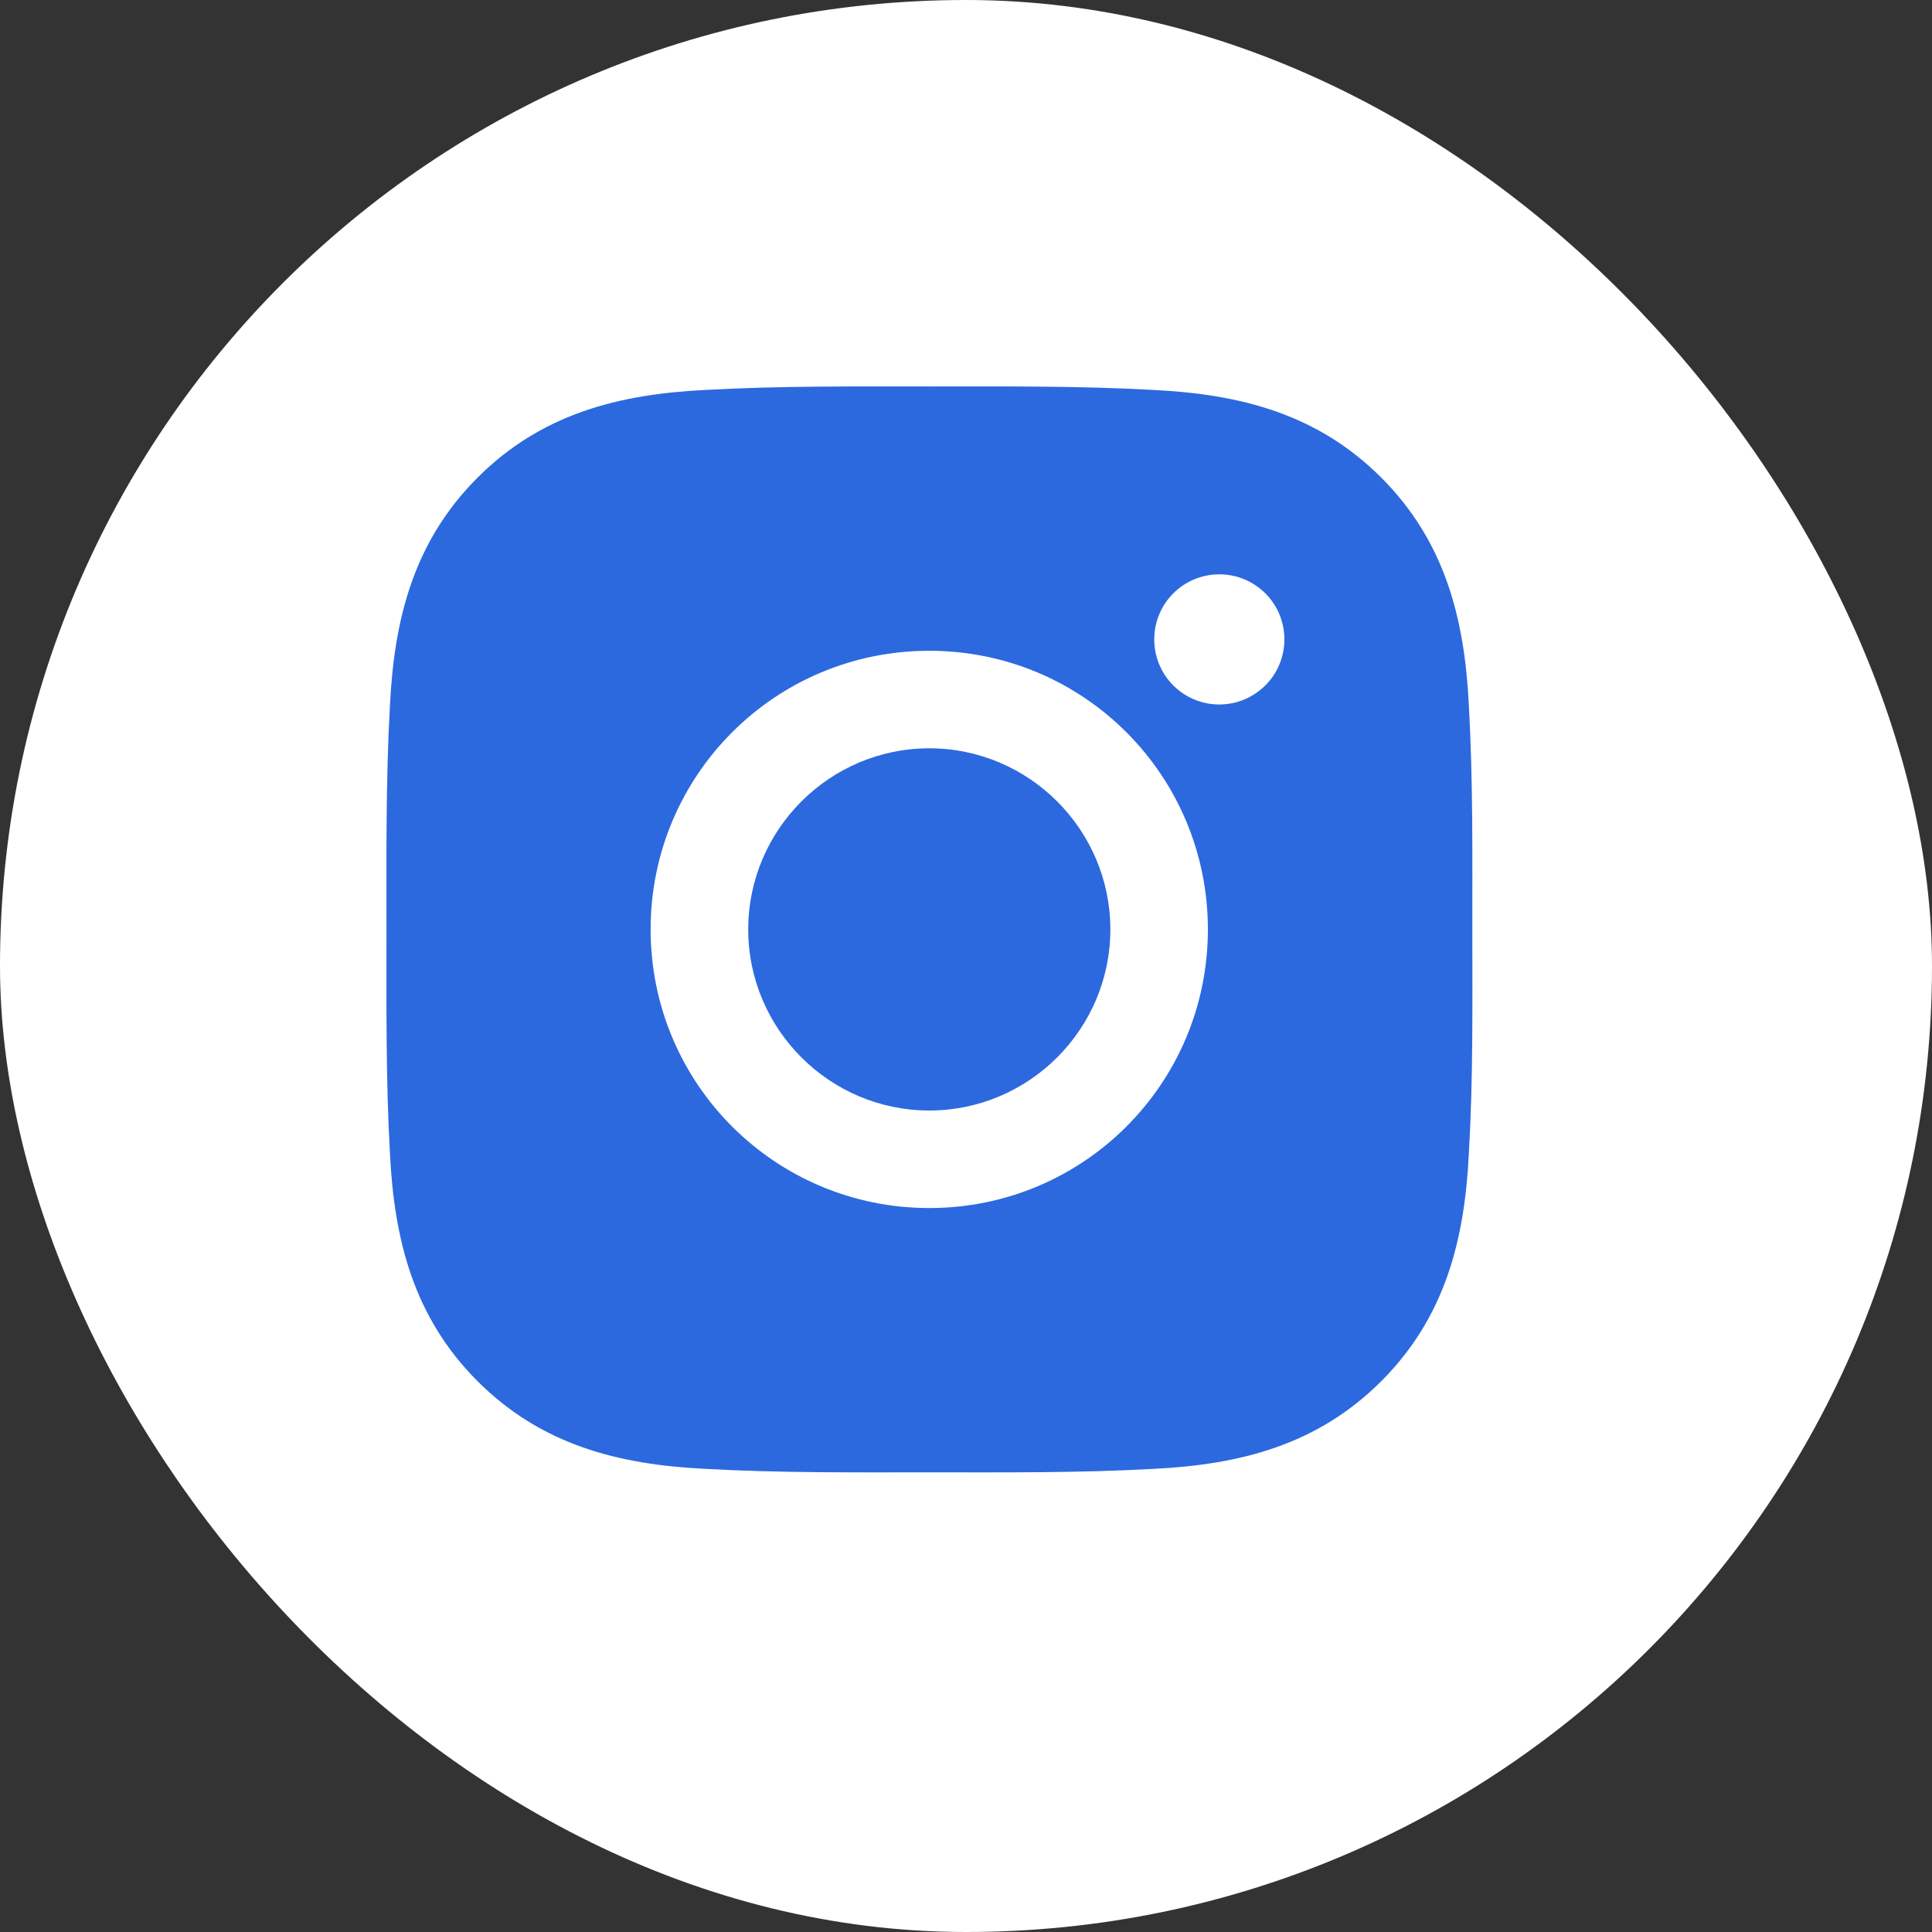 <svg width="25" height="25" viewBox="0 0 25 25" fill="none" xmlns="http://www.w3.org/2000/svg">
<rect x="0" y="0" width="25" height="25" fill="#333333" stroke="none"/>
<rect width="25" height="25" rx="12.5" fill="white"/>
<path d="M12.025 9.683C10.735 9.683 9.682 10.736 9.682 12.027C9.682 13.317 10.735 14.37 12.025 14.37C13.315 14.37 14.368 13.317 14.368 12.027C14.368 10.736 13.315 9.683 12.025 9.683ZM19.052 12.027C19.052 11.056 19.061 10.095 19.007 9.126C18.952 8.001 18.696 7.003 17.873 6.18C17.049 5.356 16.052 5.101 14.927 5.046C13.957 4.992 12.995 5.001 12.027 5.001C11.056 5.001 10.095 4.992 9.126 5.046C8.001 5.101 7.003 5.357 6.18 6.18C5.356 7.004 5.101 8.001 5.046 9.126C4.992 10.096 5.001 11.058 5.001 12.027C5.001 12.995 4.992 13.958 5.046 14.927C5.101 16.052 5.357 17.05 6.18 17.873C7.004 18.697 8.001 18.952 9.126 19.007C10.096 19.061 11.058 19.052 12.027 19.052C12.997 19.052 13.958 19.061 14.927 19.007C16.052 18.952 17.05 18.696 17.873 17.873C18.697 17.049 18.952 16.052 19.007 14.927C19.063 13.958 19.052 12.997 19.052 12.027V12.027ZM12.025 15.632C10.03 15.632 8.419 14.022 8.419 12.027C8.419 10.031 10.03 8.421 12.025 8.421C14.02 8.421 15.63 10.031 15.63 12.027C15.63 14.022 14.02 15.632 12.025 15.632ZM15.778 9.116C15.312 9.116 14.936 8.739 14.936 8.274C14.936 7.808 15.312 7.432 15.778 7.432C16.244 7.432 16.62 7.808 16.62 8.274C16.62 8.384 16.598 8.494 16.556 8.596C16.514 8.698 16.452 8.791 16.373 8.869C16.295 8.947 16.202 9.009 16.1 9.052C15.998 9.094 15.888 9.116 15.778 9.116V9.116Z" fill="#2C69DF"/>
</svg>
